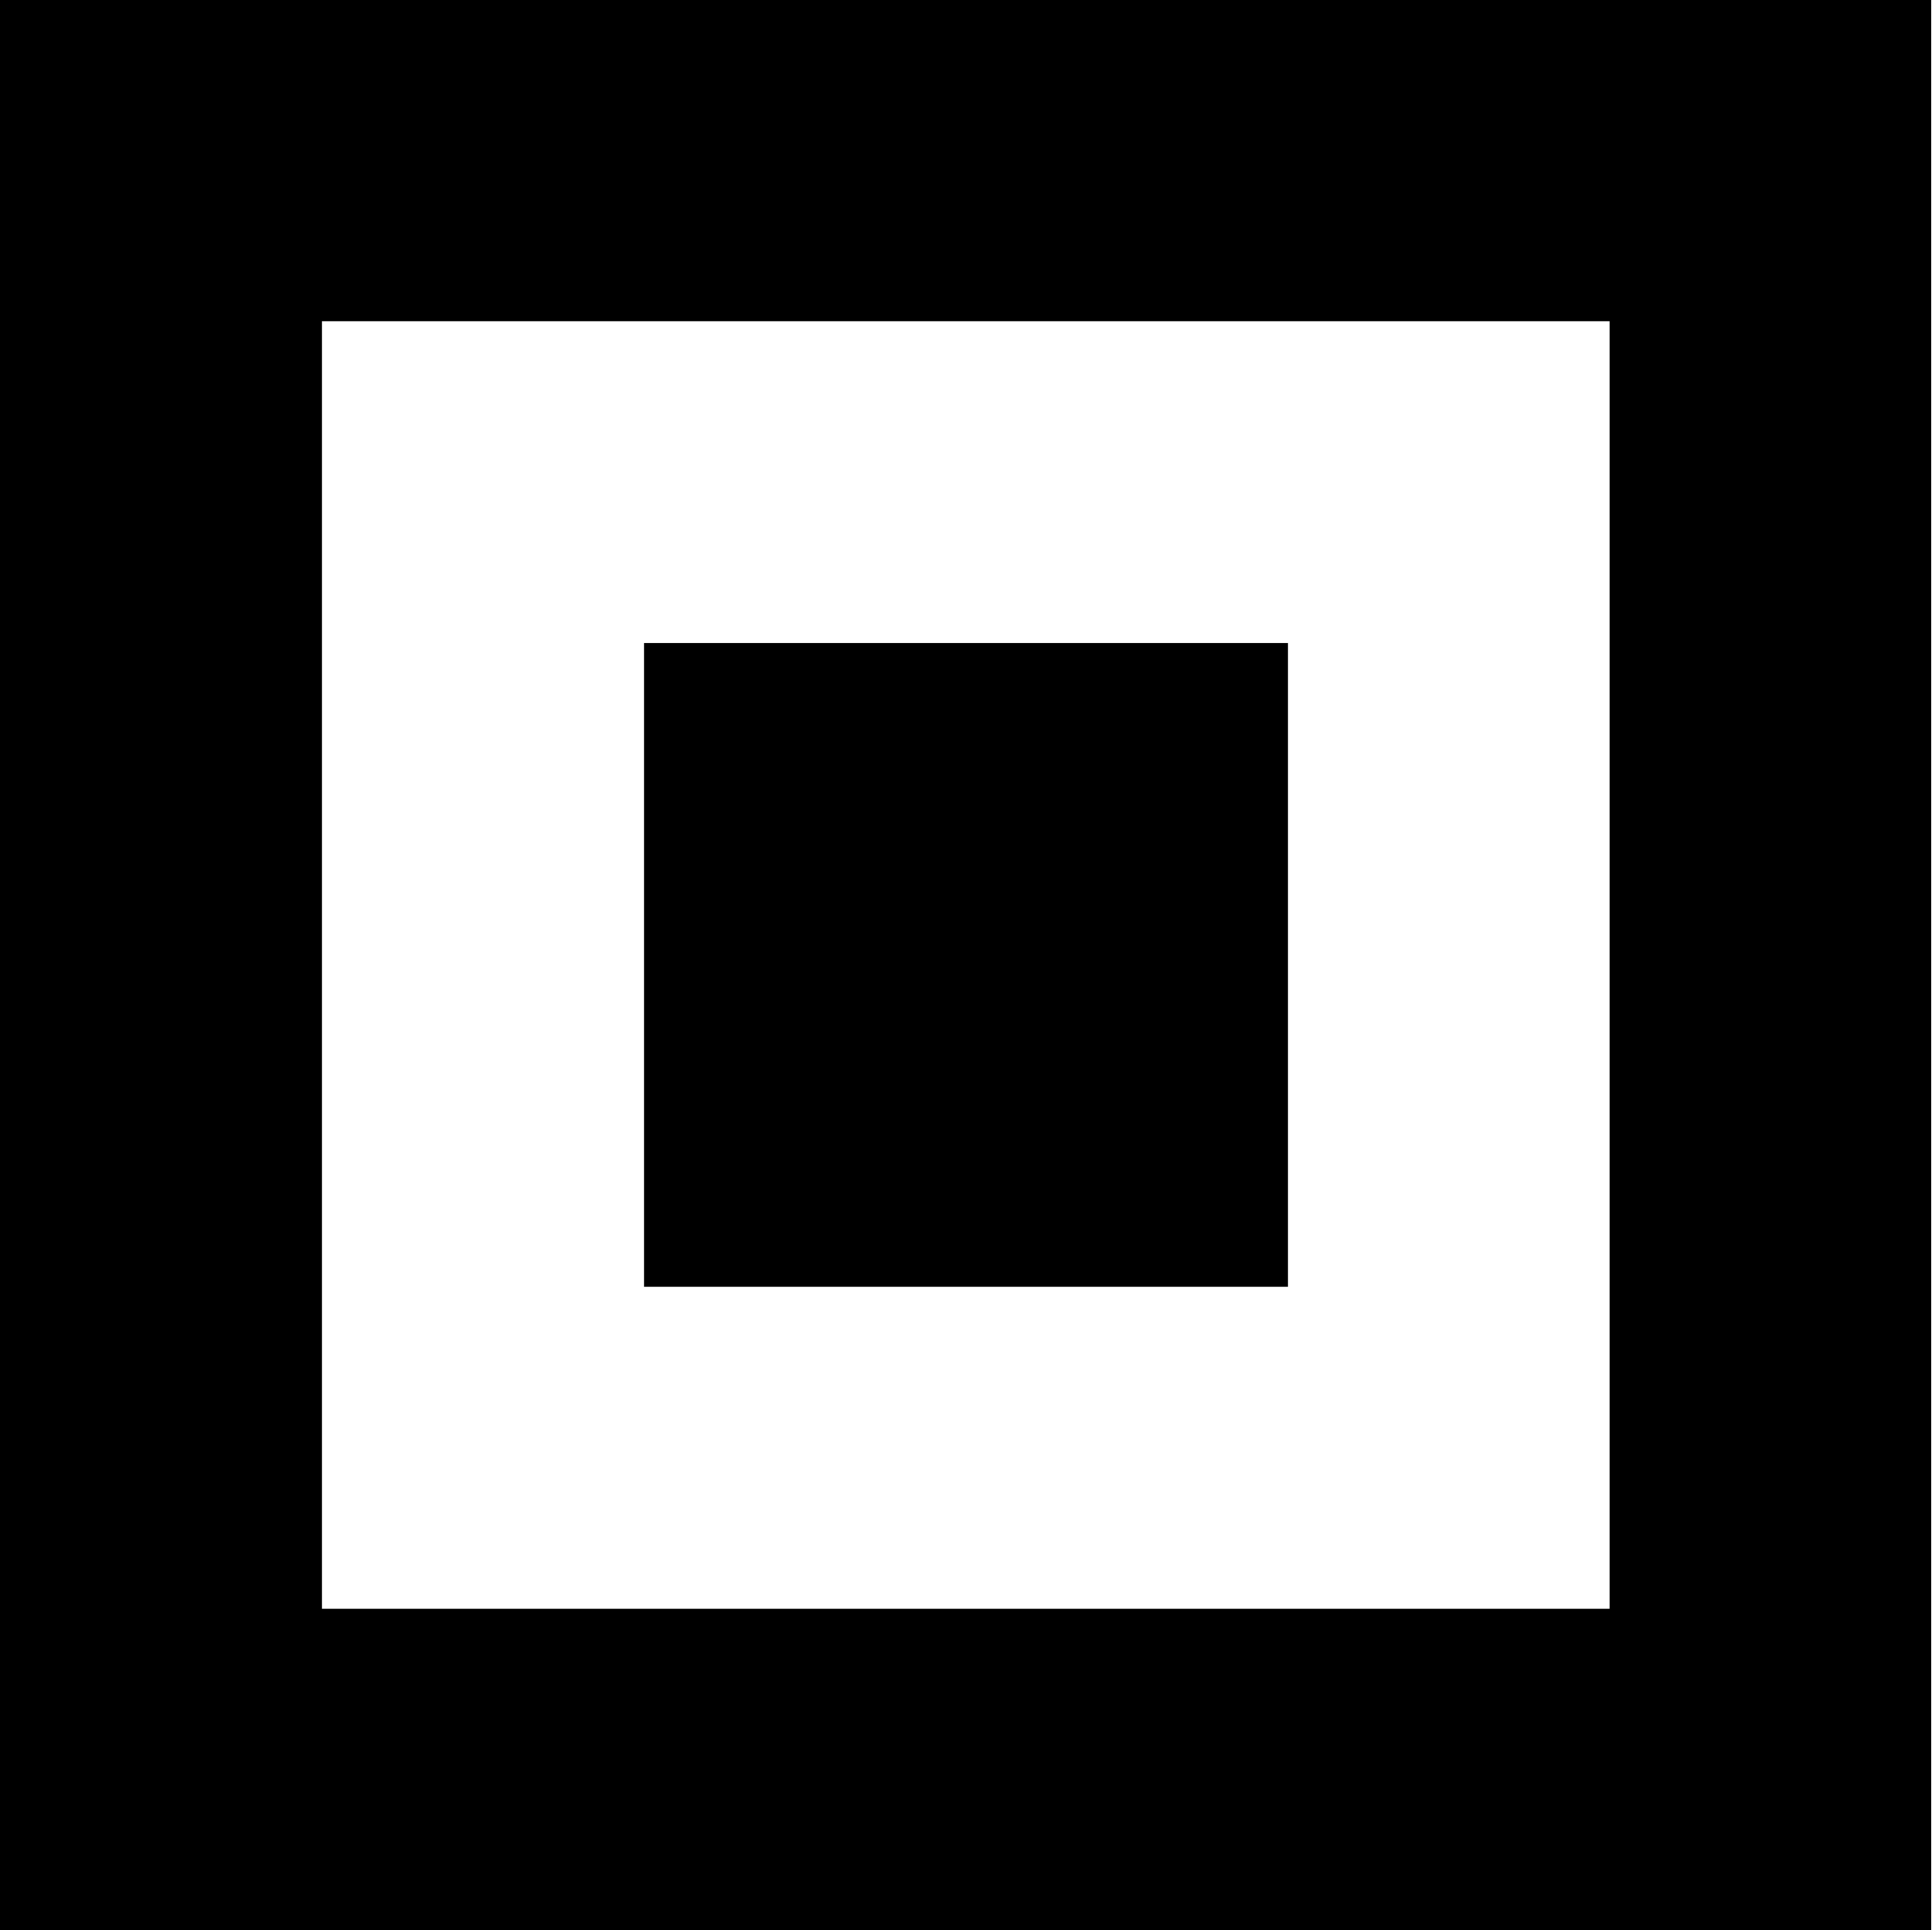 <svg xmlns="http://www.w3.org/2000/svg" width="42" height="41.969" viewBox="0 0 42 41.969">
  <defs>
    <style>
      .cls-1 {
        fill-rule: evenodd;
      }
    </style>
  </defs>
  <path id="revolution" class="cls-1" d="M34.991,808.981H21v-14h14v14Zm-28,14H48.985V780.987H7v41.989Zm34.995-7H14V787.986H41.99v27.991Z" transform="translate(-7 -781)"/>
</svg>
